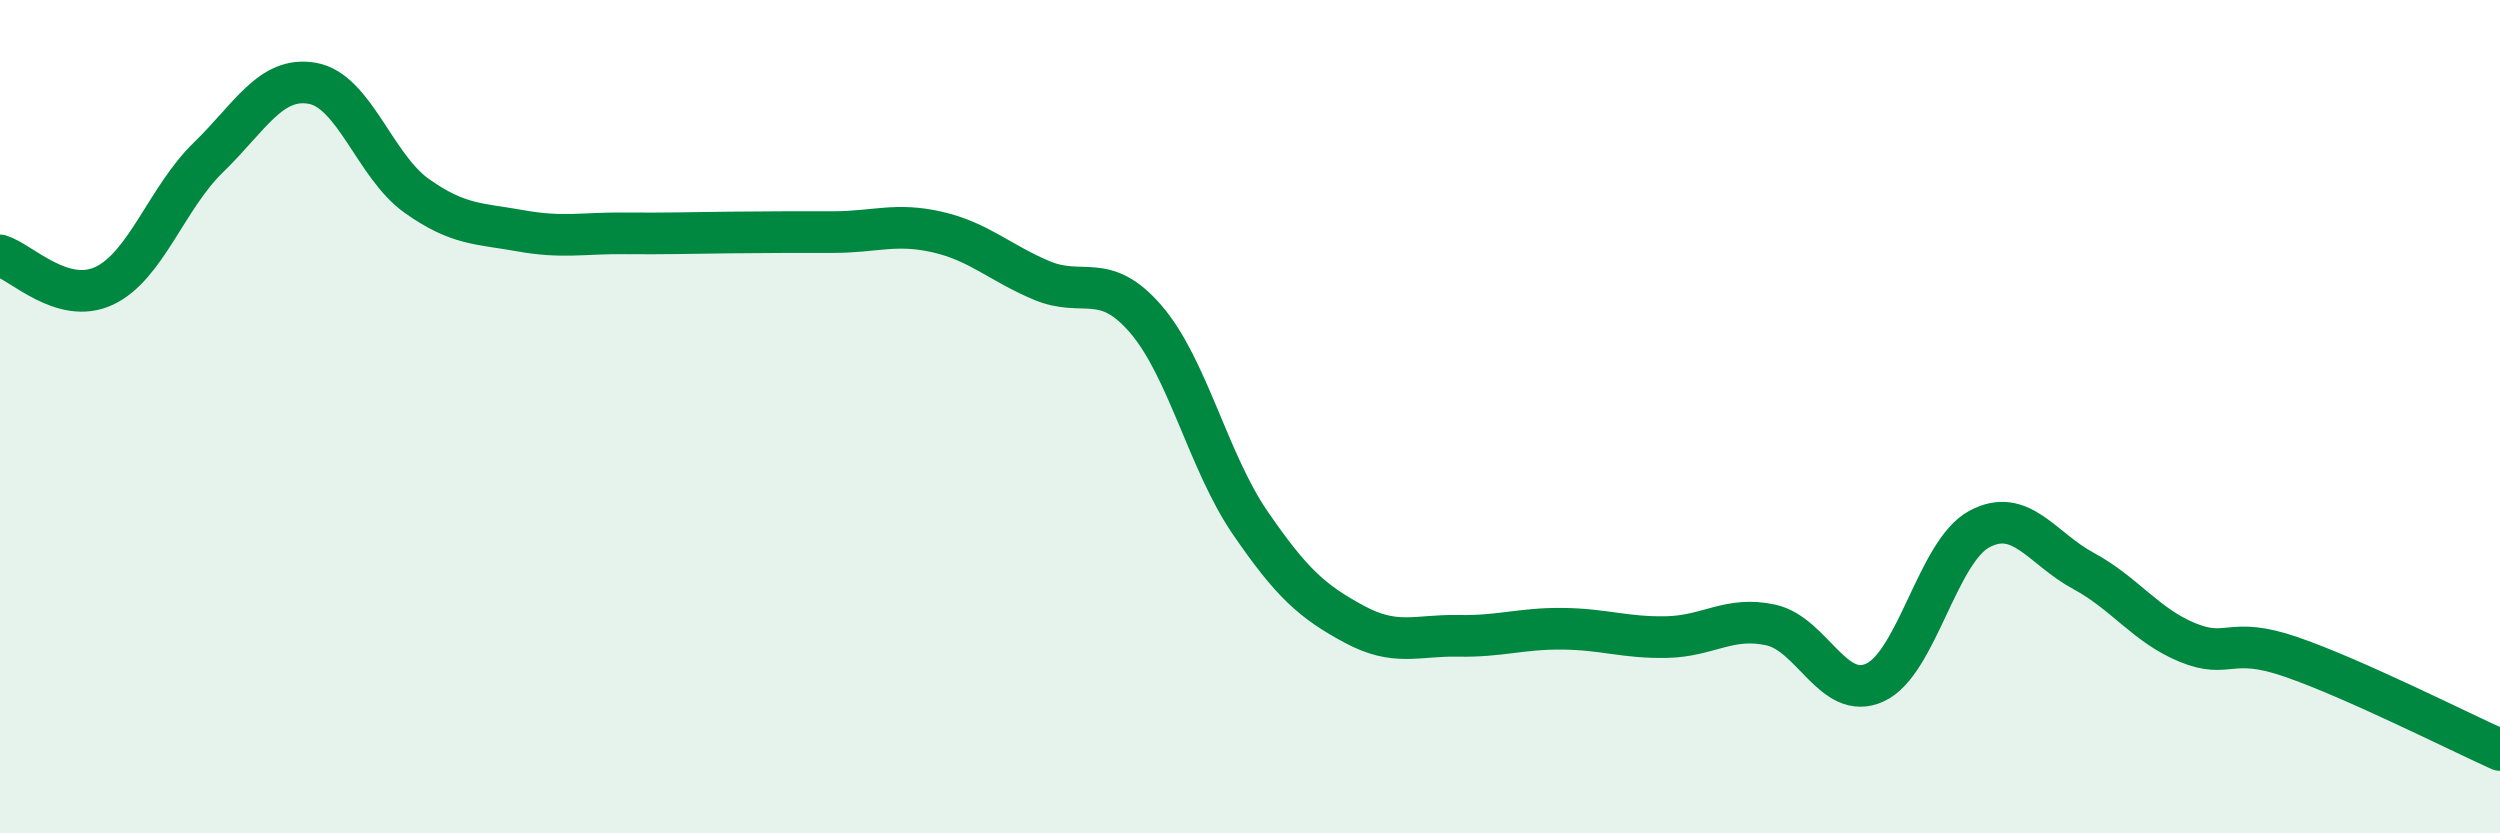 
    <svg width="60" height="20" viewBox="0 0 60 20" xmlns="http://www.w3.org/2000/svg">
      <path
        d="M 0,6.13 C 0.5,6.28 1.5,7.33 2.5,6.86 C 3.5,6.39 4,4.75 5,3.78 C 6,2.81 6.5,1.82 7.5,2 C 8.5,2.18 9,3.99 10,4.7 C 11,5.41 11.5,5.36 12.5,5.54 C 13.5,5.72 14,5.59 15,5.6 C 16,5.61 16.5,5.59 17.5,5.58 C 18.5,5.57 19,5.57 20,5.57 C 21,5.57 21.5,5.34 22.5,5.57 C 23.5,5.8 24,6.31 25,6.73 C 26,7.15 26.5,6.5 27.5,7.66 C 28.5,8.82 29,11.08 30,12.54 C 31,14 31.5,14.44 32.5,14.98 C 33.5,15.52 34,15.24 35,15.26 C 36,15.28 36.5,15.08 37.5,15.09 C 38.5,15.1 39,15.31 40,15.29 C 41,15.27 41.5,14.78 42.5,15 C 43.5,15.22 44,16.84 45,16.38 C 46,15.92 46.5,13.24 47.5,12.7 C 48.5,12.16 49,13.16 50,13.7 C 51,14.24 51.5,15.01 52.5,15.42 C 53.5,15.83 53.5,15.25 55,15.77 C 56.5,16.29 59,17.55 60,18L60 20L0 20Z"
        fill="#008740"
        opacity="0.1"
        stroke-linecap="round"
        stroke-linejoin="round"
      />
      <path
        d="M 0,6.13 C 0.5,6.28 1.5,7.33 2.5,6.86 C 3.5,6.39 4,4.75 5,3.78 C 6,2.81 6.5,1.82 7.5,2 C 8.5,2.18 9,3.99 10,4.7 C 11,5.41 11.5,5.36 12.5,5.54 C 13.5,5.72 14,5.59 15,5.6 C 16,5.61 16.5,5.59 17.5,5.58 C 18.5,5.57 19,5.57 20,5.57 C 21,5.57 21.5,5.34 22.5,5.57 C 23.5,5.8 24,6.31 25,6.73 C 26,7.15 26.5,6.5 27.5,7.66 C 28.5,8.82 29,11.08 30,12.54 C 31,14 31.5,14.44 32.5,14.98 C 33.5,15.52 34,15.24 35,15.26 C 36,15.28 36.5,15.08 37.5,15.09 C 38.5,15.1 39,15.31 40,15.29 C 41,15.27 41.5,14.78 42.5,15 C 43.5,15.22 44,16.84 45,16.38 C 46,15.92 46.5,13.24 47.5,12.7 C 48.5,12.16 49,13.16 50,13.7 C 51,14.24 51.5,15.01 52.5,15.42 C 53.5,15.83 53.5,15.25 55,15.77 C 56.5,16.29 59,17.55 60,18"
        stroke="#008740"
        stroke-width="1"
        fill="none"
        stroke-linecap="round"
        stroke-linejoin="round"
      />
    </svg>
  